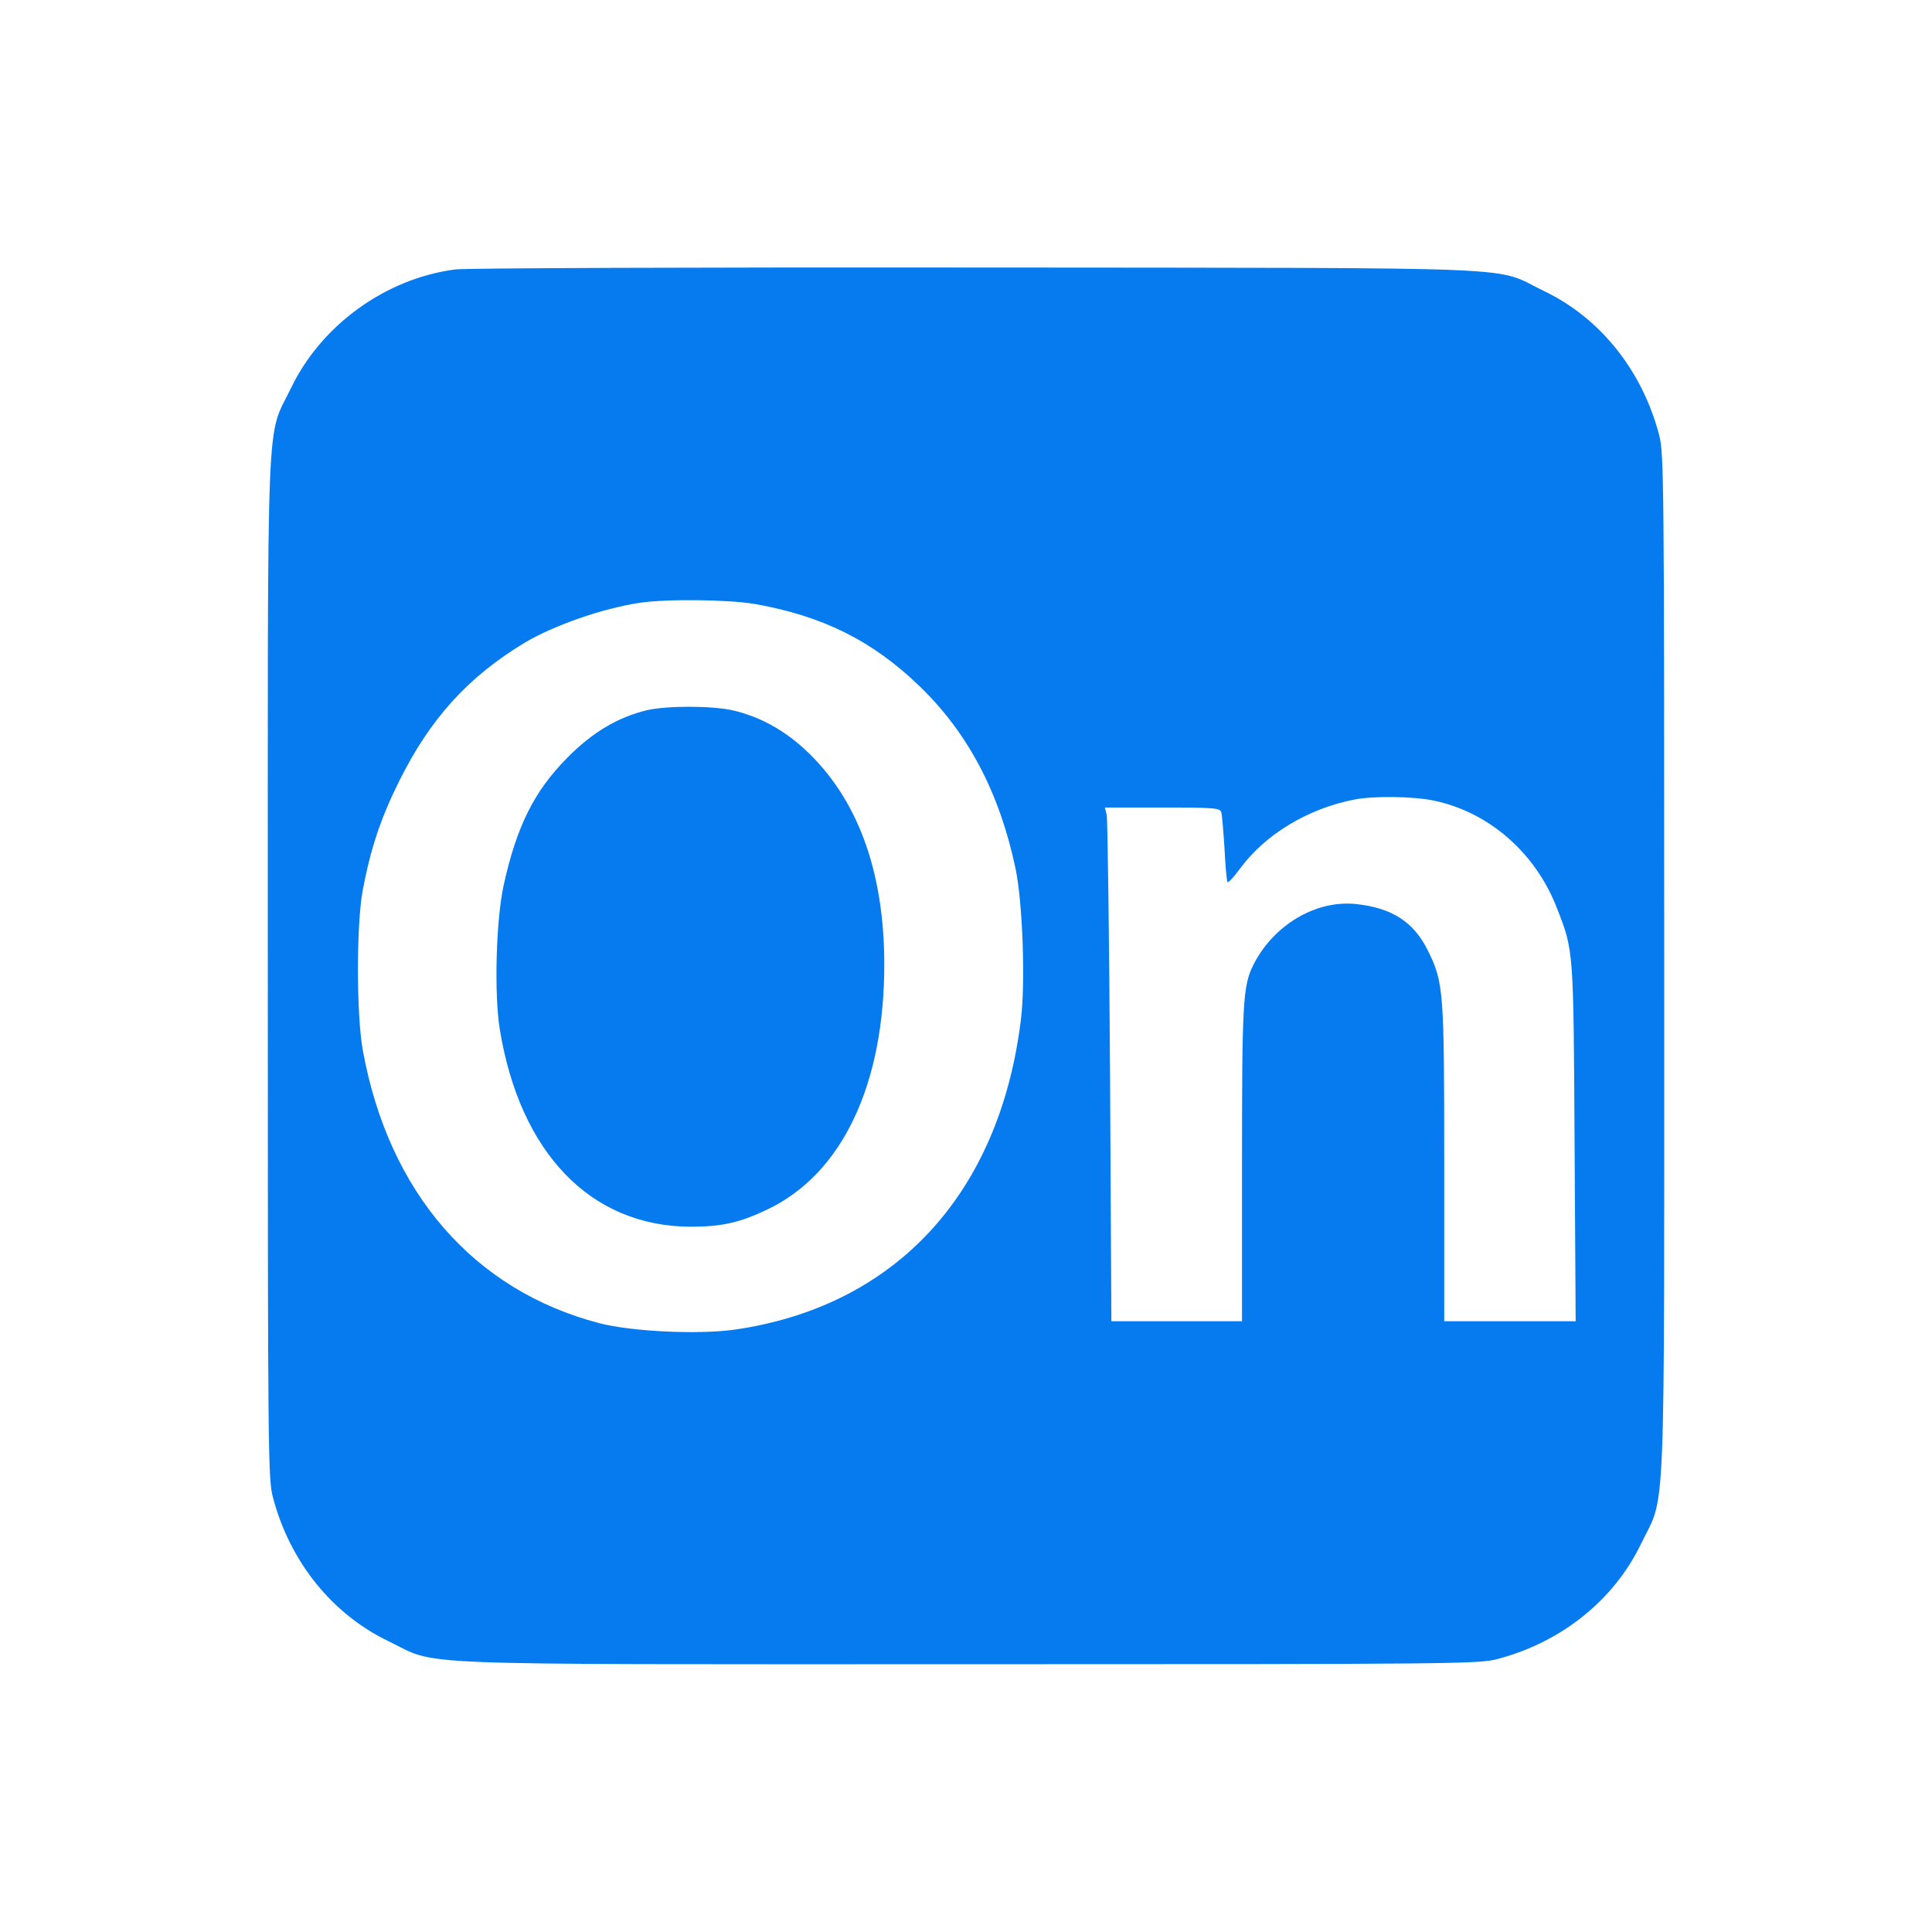 <?xml version="1.0" standalone="no"?><!DOCTYPE svg PUBLIC "-//W3C//DTD SVG 1.1//EN" "http://www.w3.org/Graphics/SVG/1.1/DTD/svg11.dtd"><svg t="1752057555042" class="icon" viewBox="0 0 1024 1024" version="1.1" xmlns="http://www.w3.org/2000/svg" p-id="55038" xmlns:xlink="http://www.w3.org/1999/xlink" width="64" height="64"><path d="M241.295 142.805C204.506 147.584 170.324 172.207 154.247 205.665 140.922 233.329 141.936 206.968 141.936 513.448c0 259.117 0.145 270.56 2.752 280.264C153.668 827.75 175.973 855.414 205.665 869.753c27.664 13.325 1.304 12.311 307.783 12.311 259.117 0 270.56-0.145 280.264-2.752 34.037-8.98 61.702-31.285 76.041-60.977 13.325-27.664 12.311-1.304 12.311-307.783 0-259.117-0.145-270.56-2.752-280.264C870.332 196.25 848.027 168.441 818.335 154.247c-27.664-13.325 0.435-12.167-301.266-12.456C370.492 141.646 246.365 142.08 241.295 142.805z m158.599 177.283c36.065 6.373 62.426 19.408 87.483 43.597 25.637 24.768 42.293 56.198 50.839 96.463 3.766 17.526 5.359 60.253 2.897 80.241-11.297 92.407-66.626 152.226-152.081 164.393-19.119 2.607-54.025 1.014-71.406-3.476-66.481-17.381-111.526-69.088-125.286-144.405-3.476-18.974-3.476-66.336-0.145-84.731 4.2-22.305 9.559-38.382 19.264-57.936 16.512-33.313 36.644-55.473 66.626-73.578 15.643-9.27 41.424-18.25 60.977-21.147 14.484-2.173 46.928-1.738 60.833 0.579z m360.215 104.284c29.113 6.083 53.735 27.664 65.033 56.777 8.98 23.029 8.835 21.436 9.415 124.562l0.579 94.58H765.469v-83.717c0-91.828-0.29-95.739-8.69-112.83-7.532-15.208-19.264-22.74-38.527-24.623-21.147-2.028-43.307 11.297-53.88 32.154-5.649 11.153-6.083 19.843-6.083 106.022V700.291h-69.233l-0.724-132.238c-0.435-72.564-1.304-133.832-1.738-136.149l-1.014-3.911h30.416c27.809 0 30.561 0.29 31.285 2.462 0.435 1.448 1.159 10.139 1.738 19.264 0.435 9.125 1.159 17.091 1.593 17.815 0.29 0.579 3.476-2.752 6.807-7.387 13.325-17.96 35.775-31.575 60.398-36.355 10.139-2.028 31.575-1.738 42.293 0.579z" fill="#067bef" p-id="55039"></path><path d="M342.828 376.43c-15.498 3.766-29.113 11.877-42.293 25.347-17.526 17.67-26.795 36.5-33.603 67.495-4.056 18.684-5.069 57.646-2.028 76.33 10.718 65.467 48.087 104.284 100.808 104.574 16.801 0 26.216-2.028 41.279-9.27 39.396-18.829 61.846-66.192 61.702-130.355-0.145-49.245-14.339-87.628-42.003-113.264-11.297-10.428-23.898-17.381-37.948-20.712-11.153-2.607-35.196-2.607-45.914-0.145z" fill="#067bef" p-id="55040"></path></svg>